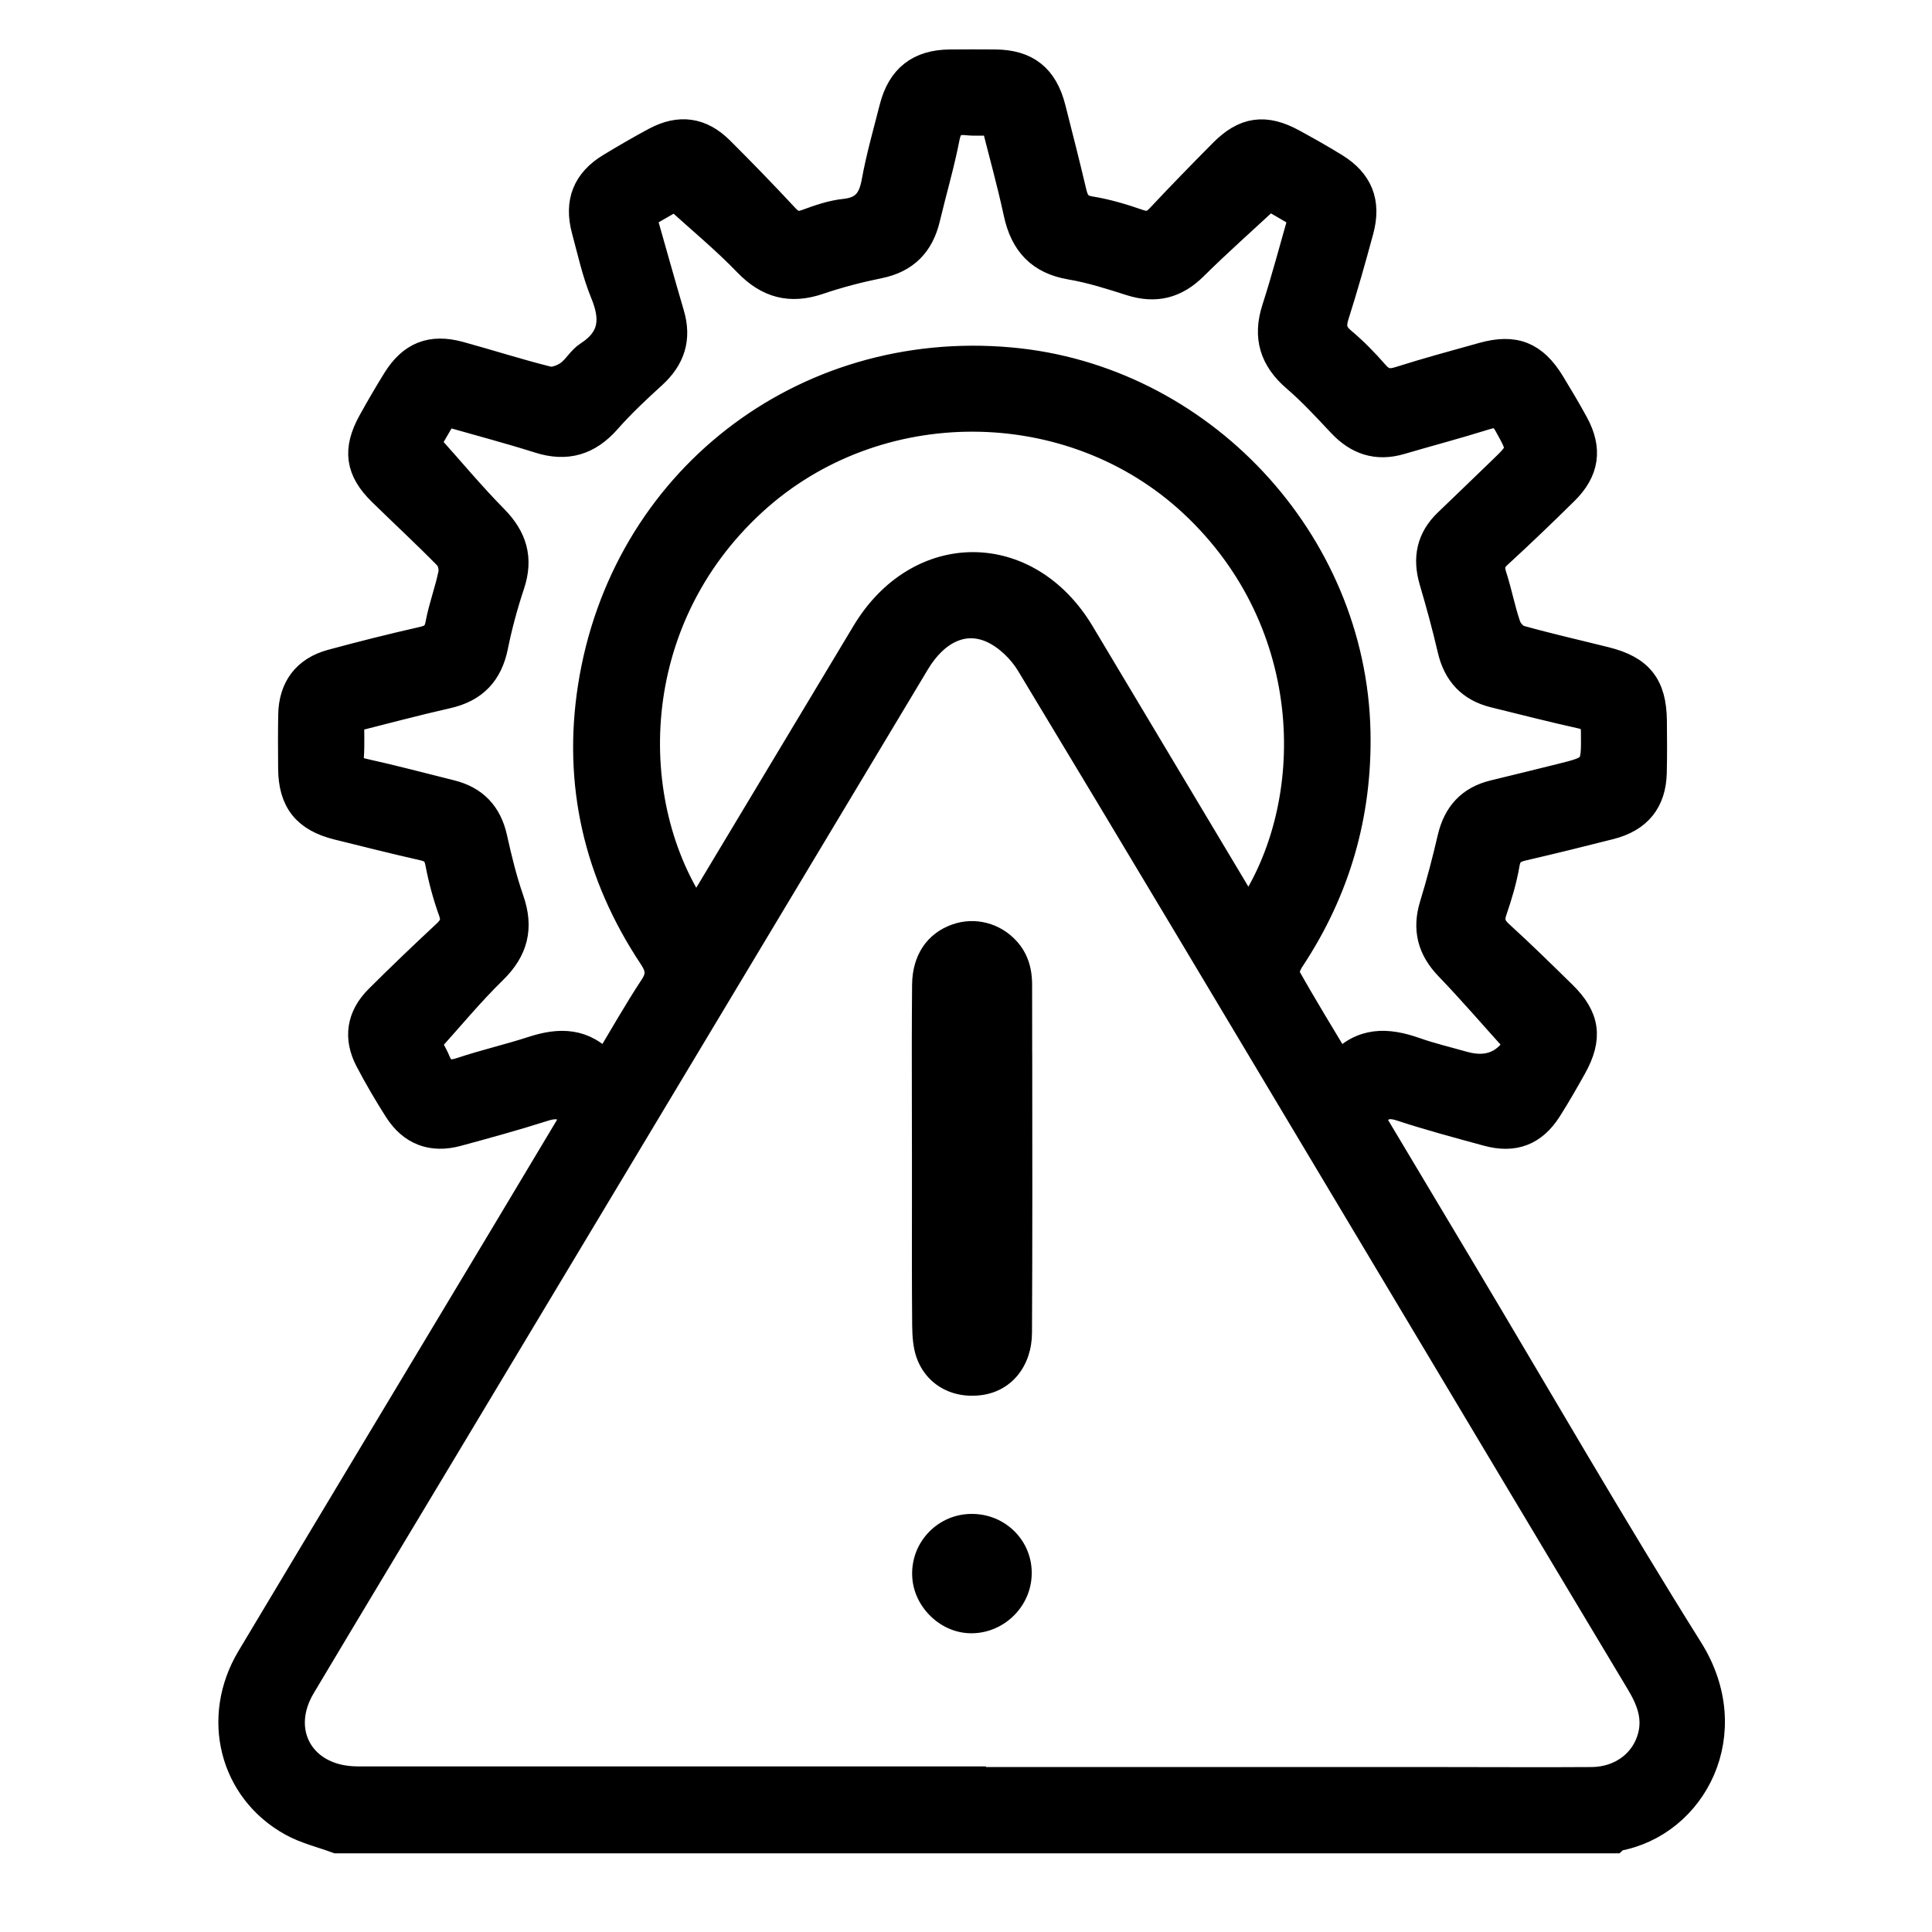 <?xml version="1.0" encoding="UTF-8"?>
<svg id="Layer_2" data-name="Layer 2" xmlns="http://www.w3.org/2000/svg" xmlns:xlink="http://www.w3.org/1999/xlink" viewBox="0 0 500 500">
  <defs>
    <style>
      .cls-1 {
        clip-path: url(#clippath);
      }

      .cls-2 {
        fill: none;
      }

      .cls-3 {
        stroke: #000;
        stroke-miterlimit: 10;
        stroke-width: 7px;
      }
    </style>
    <clipPath id="clippath">
      <rect class="cls-2" width="500" height="500"/>
    </clipPath>
  </defs>
  <g id="risk_respository" data-name="risk respository">
    <g id="risk">
      <g class="cls-1">
        <g>
          <path class="cls-3" d="M87.17,476.14c-3.89-1.44-8.03-2.41-11.61-4.39-15.34-8.46-20.08-27.23-10.84-42.67,21.72-36.32,43.54-72.59,65.32-108.88,6.08-10.13,12.13-20.27,18.15-30.32-1.4-3.88-3.88-4.29-7.45-3.16-7.4,2.35-14.9,4.42-22.4,6.45-6.56,1.78-11.84-.23-15.49-5.95-2.65-4.15-5.15-8.43-7.44-12.79-3.08-5.84-2.24-11.31,2.46-16.01,5.72-5.71,11.57-11.29,17.48-16.8,1.84-1.72,2.54-3.19,1.6-5.79-1.47-4.06-2.6-8.28-3.41-12.53-.47-2.48-1.57-3.51-3.91-4.05-7.43-1.69-14.83-3.54-22.22-5.38-8.27-2.05-11.86-6.56-11.93-14.96-.04-4.64-.06-9.28,.02-13.92,.12-6.94,3.62-11.63,10.32-13.44,7.79-2.11,15.62-4.08,23.49-5.86,2.52-.57,3.78-1.46,4.28-4.2,.81-4.39,2.44-8.63,3.33-13.01,.28-1.39-.22-3.51-1.18-4.49-5.55-5.66-11.38-11.05-17.05-16.6-5.83-5.7-6.57-10.97-2.58-18.19,2.03-3.66,4.13-7.28,6.34-10.84,4-6.44,9.13-8.5,16.45-6.5,7.64,2.09,15.19,4.53,22.87,6.44,1.58,.39,3.84-.48,5.3-1.49,1.94-1.33,3.14-3.74,5.1-5,6.45-4.14,6.83-9.32,4.1-15.94-2.15-5.22-3.35-10.84-4.84-16.32-1.96-7.21,.2-12.65,6.53-16.46,3.84-2.32,7.71-4.59,11.67-6.7,6.24-3.33,11.79-2.57,16.8,2.42,5.73,5.7,11.35,11.51,16.86,17.43,1.66,1.78,3.09,2.27,5.43,1.41,3.21-1.18,6.55-2.35,9.92-2.7,5.01-.53,6.96-3.13,7.82-7.85,1.17-6.46,2.99-12.8,4.61-19.17,2-7.83,6.79-11.57,14.82-11.63,3.89-.03,7.78-.03,11.68,0,8.09,.07,12.7,3.72,14.73,11.68,1.84,7.24,3.69,14.48,5.4,21.75,.6,2.55,1.48,4.09,4.48,4.57,4.25,.68,8.45,1.95,12.54,3.37,2.38,.83,3.78,.31,5.42-1.44,5.32-5.68,10.76-11.25,16.24-16.78,5.73-5.8,11.04-6.54,18.23-2.6,3.67,2.01,7.33,4.06,10.89,6.26,6.33,3.9,8.47,9.25,6.51,16.51-1.99,7.35-4.06,14.7-6.37,21.95-.89,2.8-.62,4.64,1.72,6.61,3.08,2.59,5.94,5.5,8.58,8.54,1.86,2.14,3.57,2.48,6.24,1.63,7.12-2.26,14.34-4.21,21.53-6.22,8.25-2.31,13.33-.29,17.81,7.08,2.1,3.45,4.17,6.92,6.1,10.46,3.58,6.57,2.79,12.18-2.61,17.5-5.65,5.57-11.37,11.07-17.22,16.43-1.84,1.68-2.09,3.16-1.35,5.44,1.38,4.26,2.2,8.7,3.65,12.93,.47,1.37,1.95,2.99,3.29,3.37,7.34,2.05,14.78,3.73,22.17,5.58,8.81,2.2,12.24,6.53,12.34,15.58,.05,4.49,.08,8.98-.03,13.47-.17,7.34-3.85,11.92-11.12,13.78-7.53,1.92-15.08,3.77-22.65,5.53-2.41,.56-3.82,1.47-4.29,4.25-.7,4.1-1.9,8.15-3.26,12.1-.92,2.66-.36,4.29,1.7,6.15,5.54,5.03,10.87,10.29,16.22,15.52,6.15,6.01,6.88,11.33,2.63,18.93-2.05,3.65-4.12,7.29-6.37,10.82-3.81,6-8.9,7.96-15.81,6.07-7.5-2.05-15.01-4.05-22.39-6.48-3.55-1.17-5.69-.33-7.42,3.11,7.87,13.17,15.84,26.49,23.79,39.82,19.4,32.48,38.29,65.29,58.38,97.33,13.47,21.48,1.08,45.11-18.79,48.68-.25,.04-.44,.37-.66,.56H87.17Zm164.48-15.49v.16c40.41,0,80.82,0,121.23,0,13.02,0,26.04,.09,39.06,0,7.56-.05,13.64-4.64,15.4-11.4,1.35-5.15-.42-9.6-3.06-14-25.3-42.18-50.51-84.42-75.75-126.64-27.31-45.68-54.56-91.41-82.07-136.97-2.18-3.61-5.78-7.09-9.56-8.83-7.45-3.42-14.8,.19-19.77,8.48-40.77,67.94-81.52,135.89-122.29,203.84-12.23,20.38-24.51,40.74-36.68,61.16-6.8,11.41-.49,23.26,12.74,24.13,1.49,.1,2.99,.07,4.49,.07,52.08,0,104.17,0,156.25,0Zm-94.93-185c4.33-7.2,8.07-13.84,12.26-20.2,1.98-3,1.66-5.02-.28-7.94-14.07-21.2-19.56-44.57-15.65-69.69,8.29-53.23,54.7-89.2,108.32-84.43,49.25,4.37,88.76,46.58,89.81,95.95,.46,21.42-5.22,41.06-17.07,58.94-.8,1.2-1.69,3.33-1.17,4.26,4.28,7.65,8.88,15.13,13.66,23.11,5.86-6.58,12.52-6.2,19.63-3.7,4.08,1.44,8.31,2.44,12.48,3.62q9.78,2.77,14.6-6.31c.13-.24,.08-.58,.12-.87-.38,.38-.76,.75-1.14,1.13-5.81-6.45-11.48-13.04-17.49-19.29-4.52-4.7-5.82-9.79-3.91-16,1.75-5.71,3.26-11.5,4.61-17.31,1.43-6.16,4.94-10.06,11.12-11.55,5.67-1.36,11.32-2.77,16.98-4.17,9.23-2.28,9.13-2.29,9.04-11.85-.02-2.58-.83-3.68-3.34-4.24-7.58-1.69-15.12-3.6-22.66-5.47-6.12-1.52-9.7-5.4-11.13-11.57-1.38-5.96-3-11.87-4.73-17.75-1.72-5.87-.7-10.91,3.77-15.18,4.65-4.45,9.27-8.93,13.91-13.4,5.5-5.29,5.34-5.2,1.64-11.89-1.5-2.71-2.99-2.94-5.7-2.09-7.27,2.28-14.64,4.22-21.96,6.37-6.12,1.8-11.11,.11-15.41-4.47-3.79-4.03-7.55-8.14-11.74-11.73-5.8-4.98-7.6-10.67-5.24-18,2.55-7.92,4.66-15.98,6.98-24.04-3.43-1.99-6.5-3.78-8.58-4.99-6.78,6.3-13.28,12.05-19.44,18.15-4.78,4.73-10,6.03-16.37,4-5.12-1.63-10.29-3.29-15.57-4.18-8.06-1.37-12.2-6.01-13.86-13.75-1.69-7.84-3.85-15.58-5.86-23.57-2.59,0-4.83,.18-7.04-.04-3.19-.32-4.75,.61-5.43,4.08-1.37,7.03-3.41,13.93-5.07,20.91-1.58,6.63-5.45,10.66-12.29,12.06-5.26,1.07-10.5,2.42-15.57,4.15-7.37,2.52-13.2,.99-18.65-4.67-5.68-5.9-12.05-11.14-18.52-17.03-2.1,1.21-5.29,3.04-8.44,4.85,2.52,8.83,4.84,17.17,7.28,25.48,1.85,6.29,.19,11.37-4.62,15.75-4.09,3.72-8.15,7.53-11.8,11.67-4.92,5.59-10.54,7.29-17.68,5.03-7.95-2.52-16.02-4.64-24.33-7.01-1.96,3.37-3.79,6.53-5.63,9.69,.52-.33,1.04-.65,1.56-.98,5.6,6.25,10.97,12.71,16.85,18.67,4.94,5.02,6.57,10.34,4.32,17.1-1.74,5.23-3.2,10.6-4.29,16-1.41,6.97-5.29,11.03-12.23,12.6-8.3,1.87-16.53,4.09-25.04,6.23,0,3.29,.16,6.43-.05,9.55-.18,2.62,.82,3.59,3.36,4.15,7.59,1.67,15.1,3.68,22.64,5.55,6.12,1.52,9.73,5.32,11.11,11.55,1.19,5.39,2.51,10.79,4.32,16,2.5,7.19,1.11,12.89-4.4,18.27-5.96,5.82-11.28,12.3-16.88,18.49,.05,1.08,1.4,2.92,2.24,4.97,1.31,3.2,3.21,3.55,6.33,2.51,6.09-2.03,12.38-3.47,18.49-5.46,6.9-2.24,13.26-2.33,18.83,4Zm23.51-39.17c14.71-24.51,29.18-48.61,43.65-72.7,13.94-23.21,41.95-23.18,55.88,.06,13.6,22.71,27.17,45.44,40.75,68.15,.81,1.35,1.69,2.66,2.6,4.09,18.91-27.77,18.72-74.83-14.48-105.77-31.4-29.26-81.87-29.52-113.68-.38-33.69,30.86-34.04,78.16-14.71,106.55Z"/>
          <path d="M267.13,272.66l-.02-17.86c-.01-4.53-1.28-8.17-3.89-11.11-4.26-4.8-10.86-6.54-16.8-4.43-6.52,2.31-10.3,7.97-10.37,15.53-.1,10.31-.08,20.81-.06,30.97,.01,4.61,.02,9.21,.02,13.82,0,3.72,0,7.45,0,11.17-.02,10.59-.03,21.53,.06,32.28,.03,3.24,.32,5.66,.91,7.61,2.23,7.39,9.17,11.56,17.27,10.38,7.63-1.1,12.79-7.57,12.83-16.09,.12-24.08,.09-48.58,.06-72.27Z"/>
          <path d="M262.6,396.36c-2.93-2.94-6.86-4.56-11.08-4.56h-.05c-4.17,0-8.07,1.65-10.98,4.6-2.91,2.96-4.48,6.87-4.43,11.03,.05,4.02,1.73,7.85,4.73,10.79,2.99,2.93,6.82,4.52,10.78,4.47,8.44-.11,15.37-7.05,15.44-15.47,.04-4.11-1.53-7.96-4.41-10.86Z"/>
        </g>
      </g>
    </g>
  </g>
</svg>